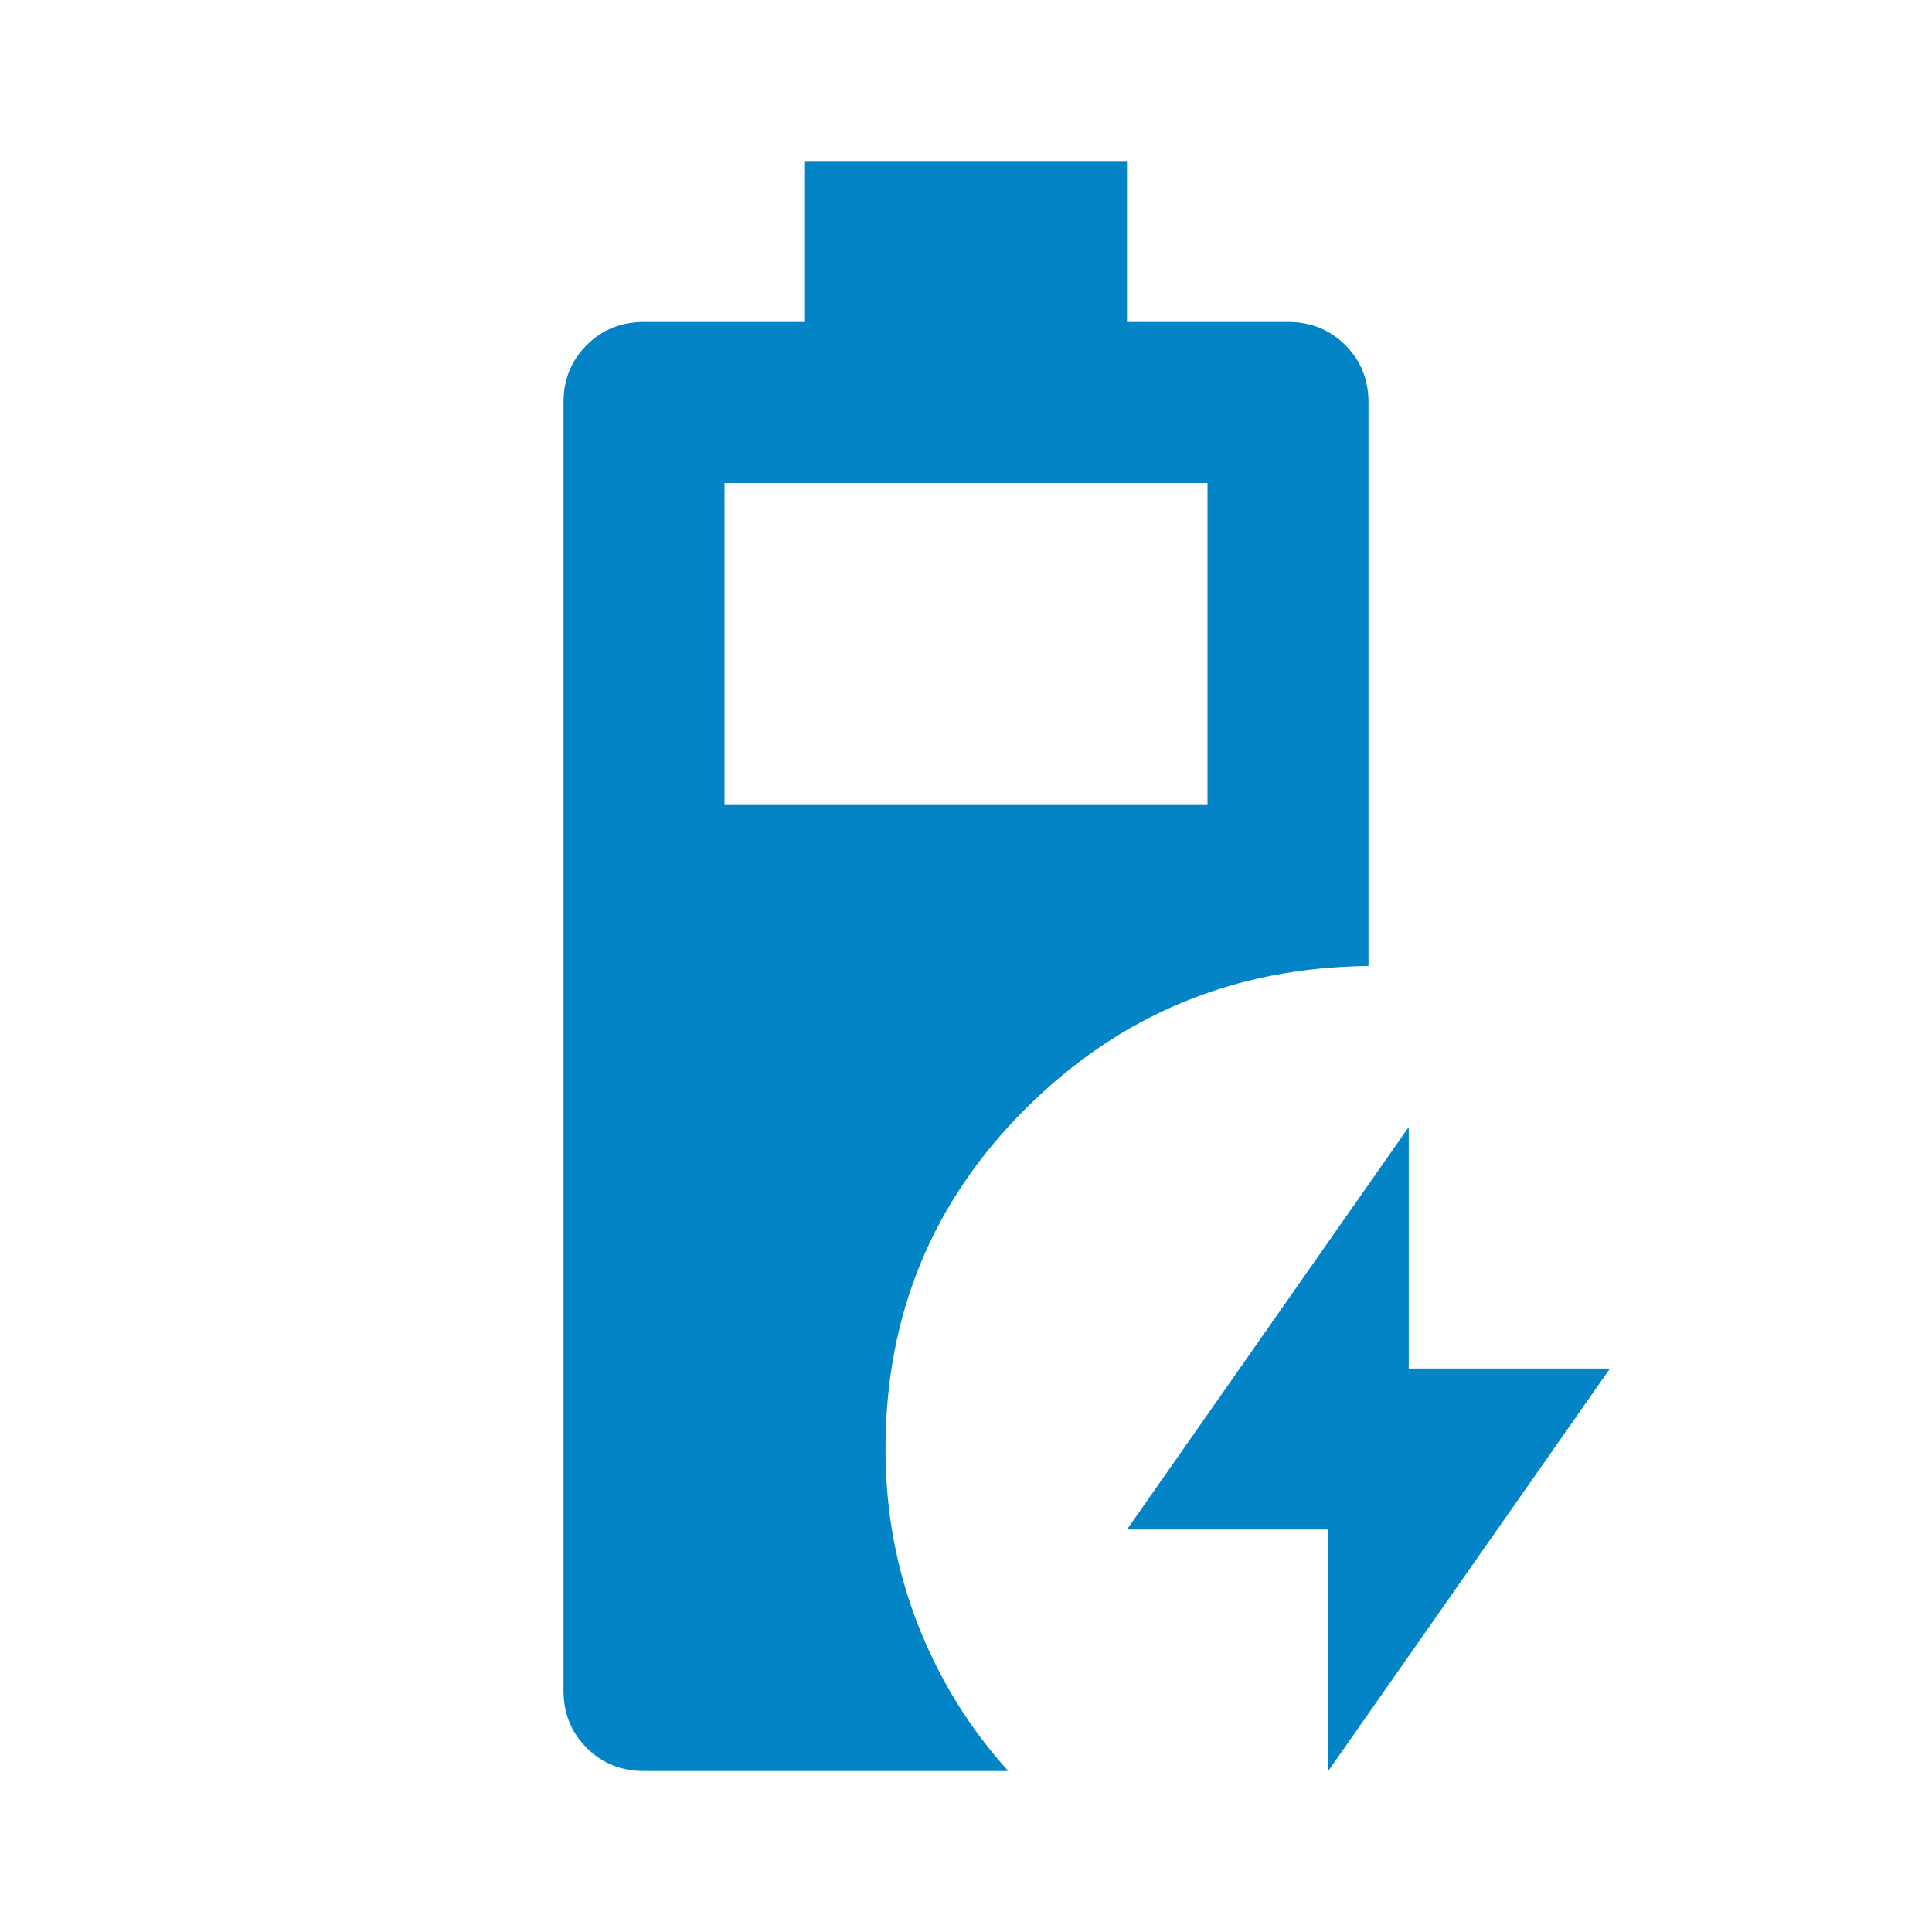 <svg xmlns="http://www.w3.org/2000/svg" height="24px" viewBox="0 -960 960 960" width="24px" fill="#0284C7"><path d="M320-80q-17 0-28.5-11.5T280-120v-640q0-17 11.5-28.5T320-800h80v-80h160v80h80q17 0 28.5 11.5T680-760v280q-100 1-170 70.5T440-240q0 46 16 87t45 73H320Zm40-480h240v-160H360v160ZM660-80v-120H560l140-200v120h100L660-80Z"/></svg>